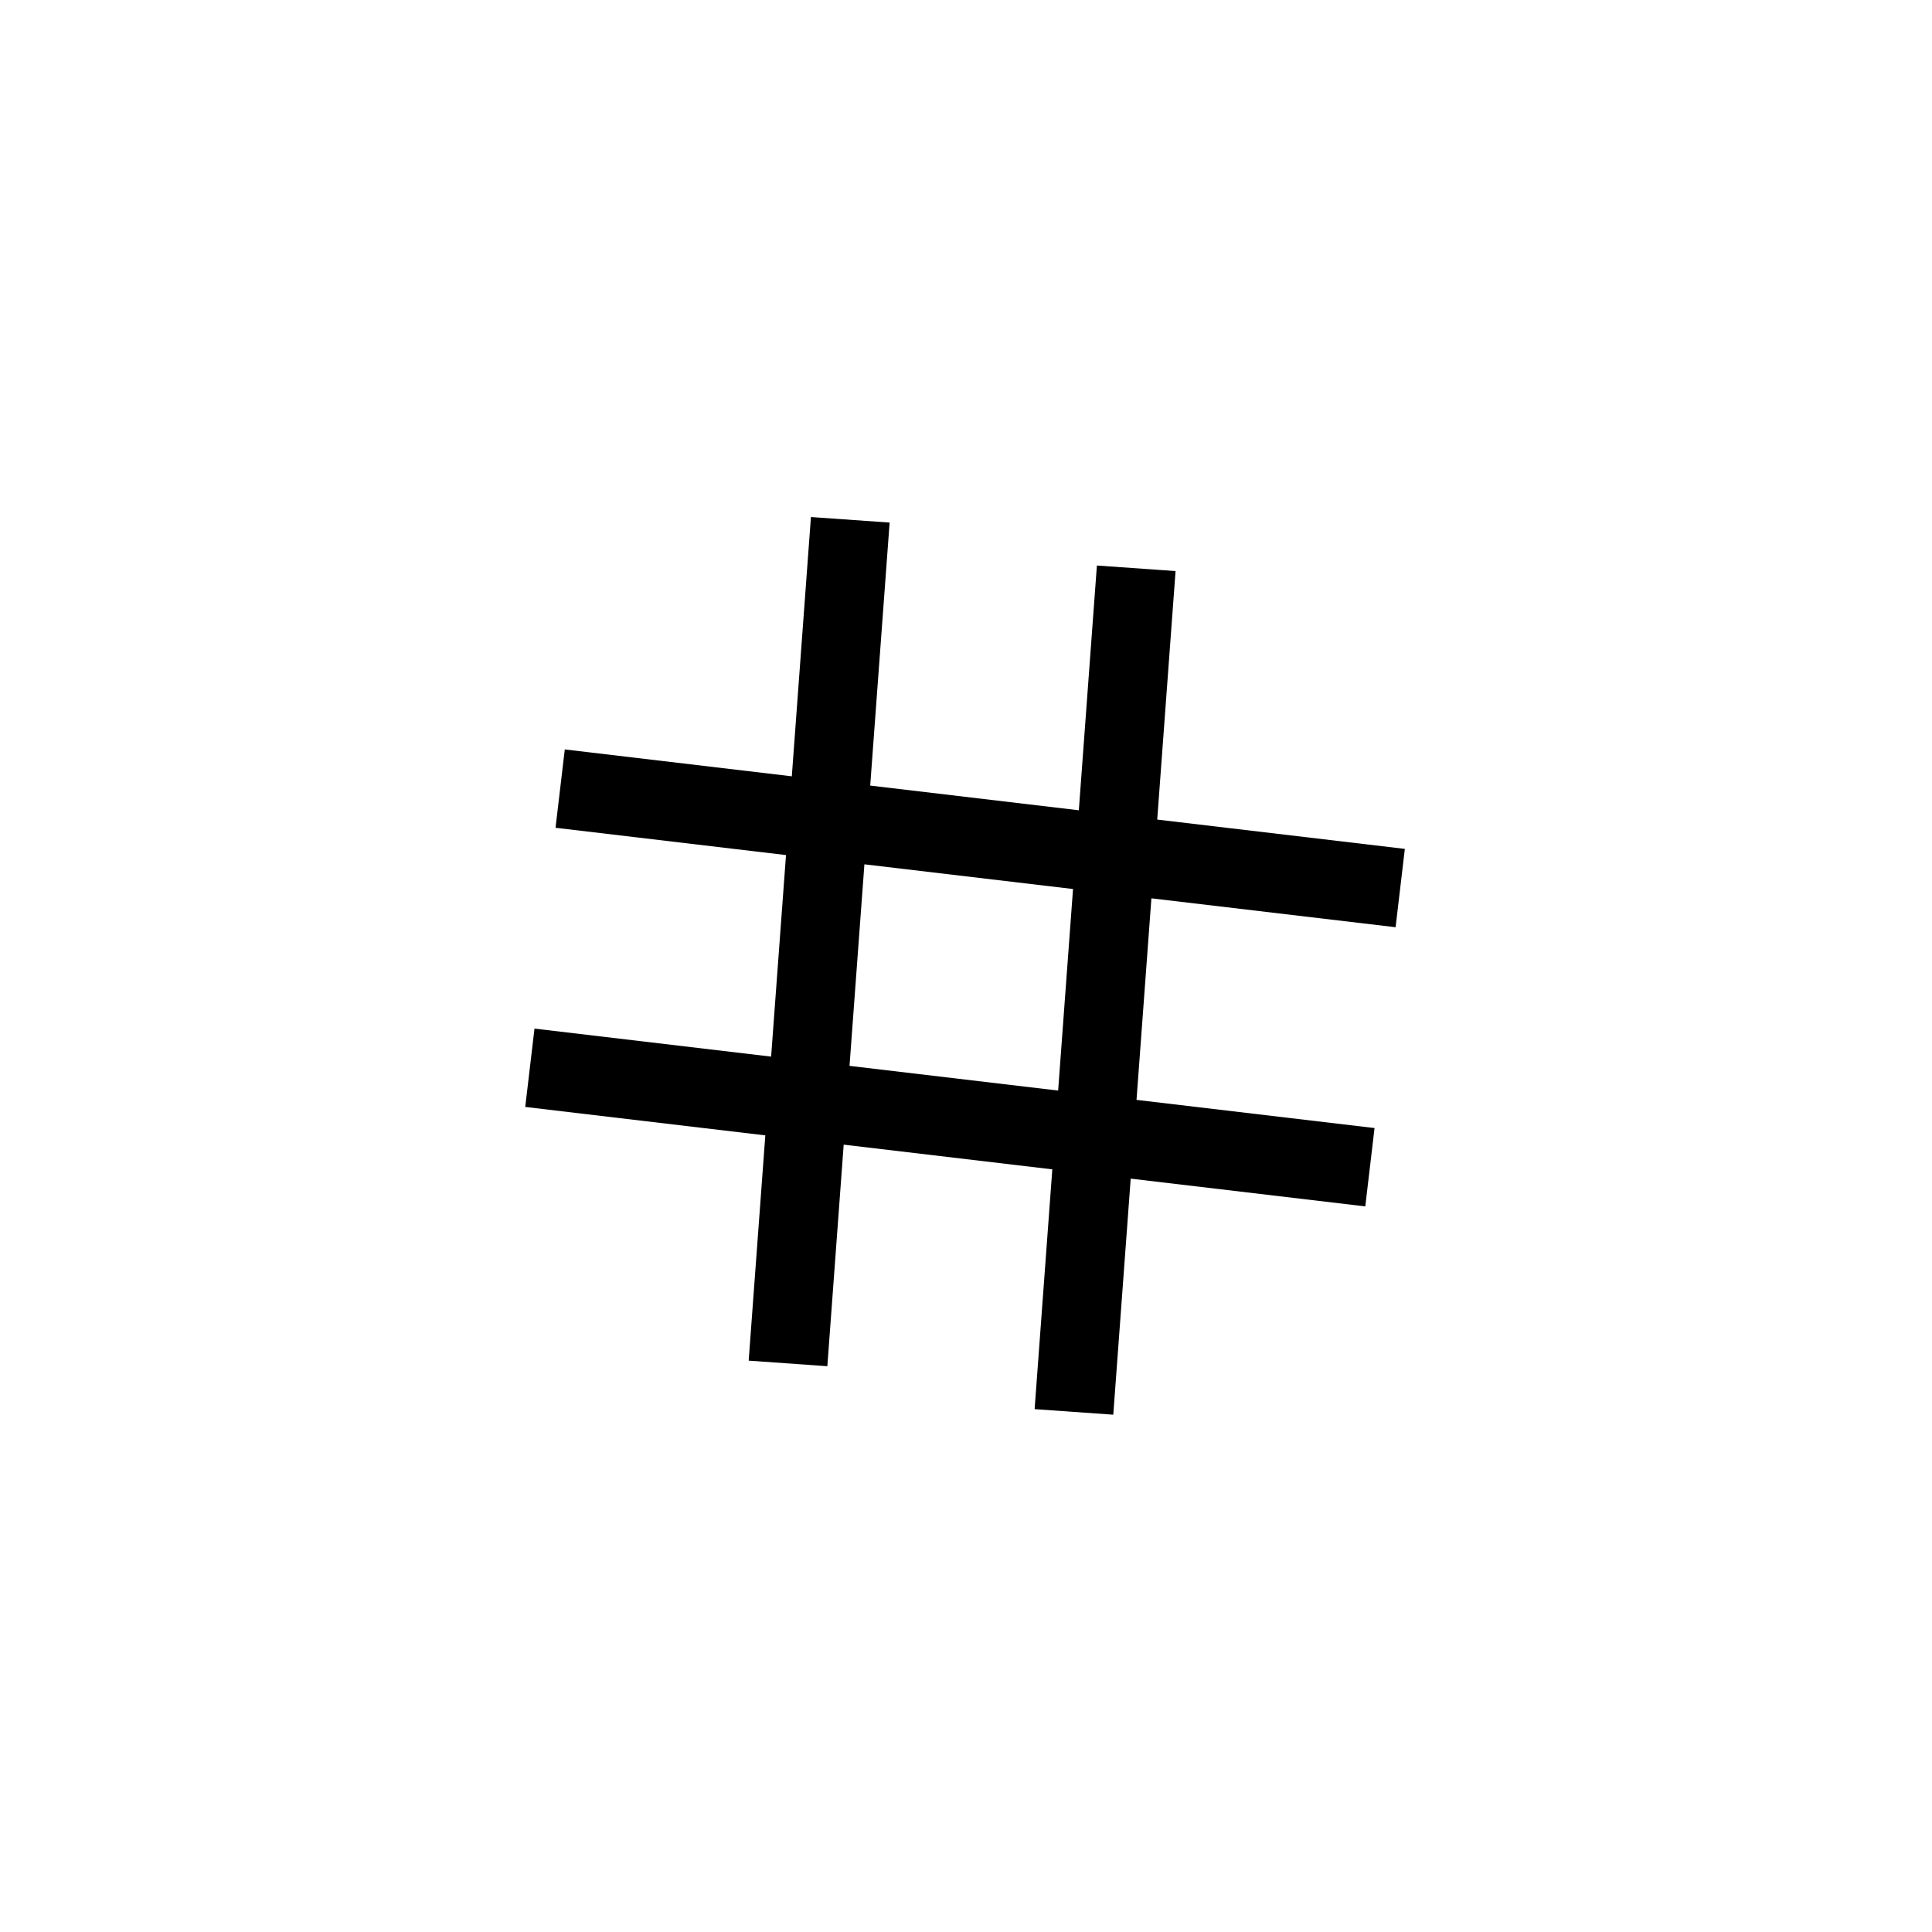 <svg xmlns="http://www.w3.org/2000/svg" width="500" height="500" viewBox="0 0 500 500"><g transform="translate(135.936,133.803)translate(113.813,116.151)rotate(0)translate(-113.813,-116.151) scale(3.461,3.461)" opacity="1"><defs class="defs"/><path transform="translate(-15.469,-19.094)" d="M42.715,19.51l-1.452,19.666l15.6,1.847l1.351,-18.302l5.882,0.416l-1.371,18.581l18.516,2.192l-0.692,5.858l-18.259,-2.161l-1.113,15.071l17.798,2.107l-0.692,5.858l-17.541,-2.076l-1.303,17.652l-5.882,-0.416l1.323,-17.93l-15.6,-1.847l-1.222,16.567l-5.882,-0.416l1.244,-16.845l-17.952,-2.126l0.692,-5.858l17.694,2.095l1.113,-15.071l-17.234,-2.041l0.692,-5.858l16.976,2.01l1.43,-19.388zM40.829,45.064l-1.113,15.071l15.6,1.847l1.113,-15.071z" fill="#000000" class="fill c1"/></g></svg>